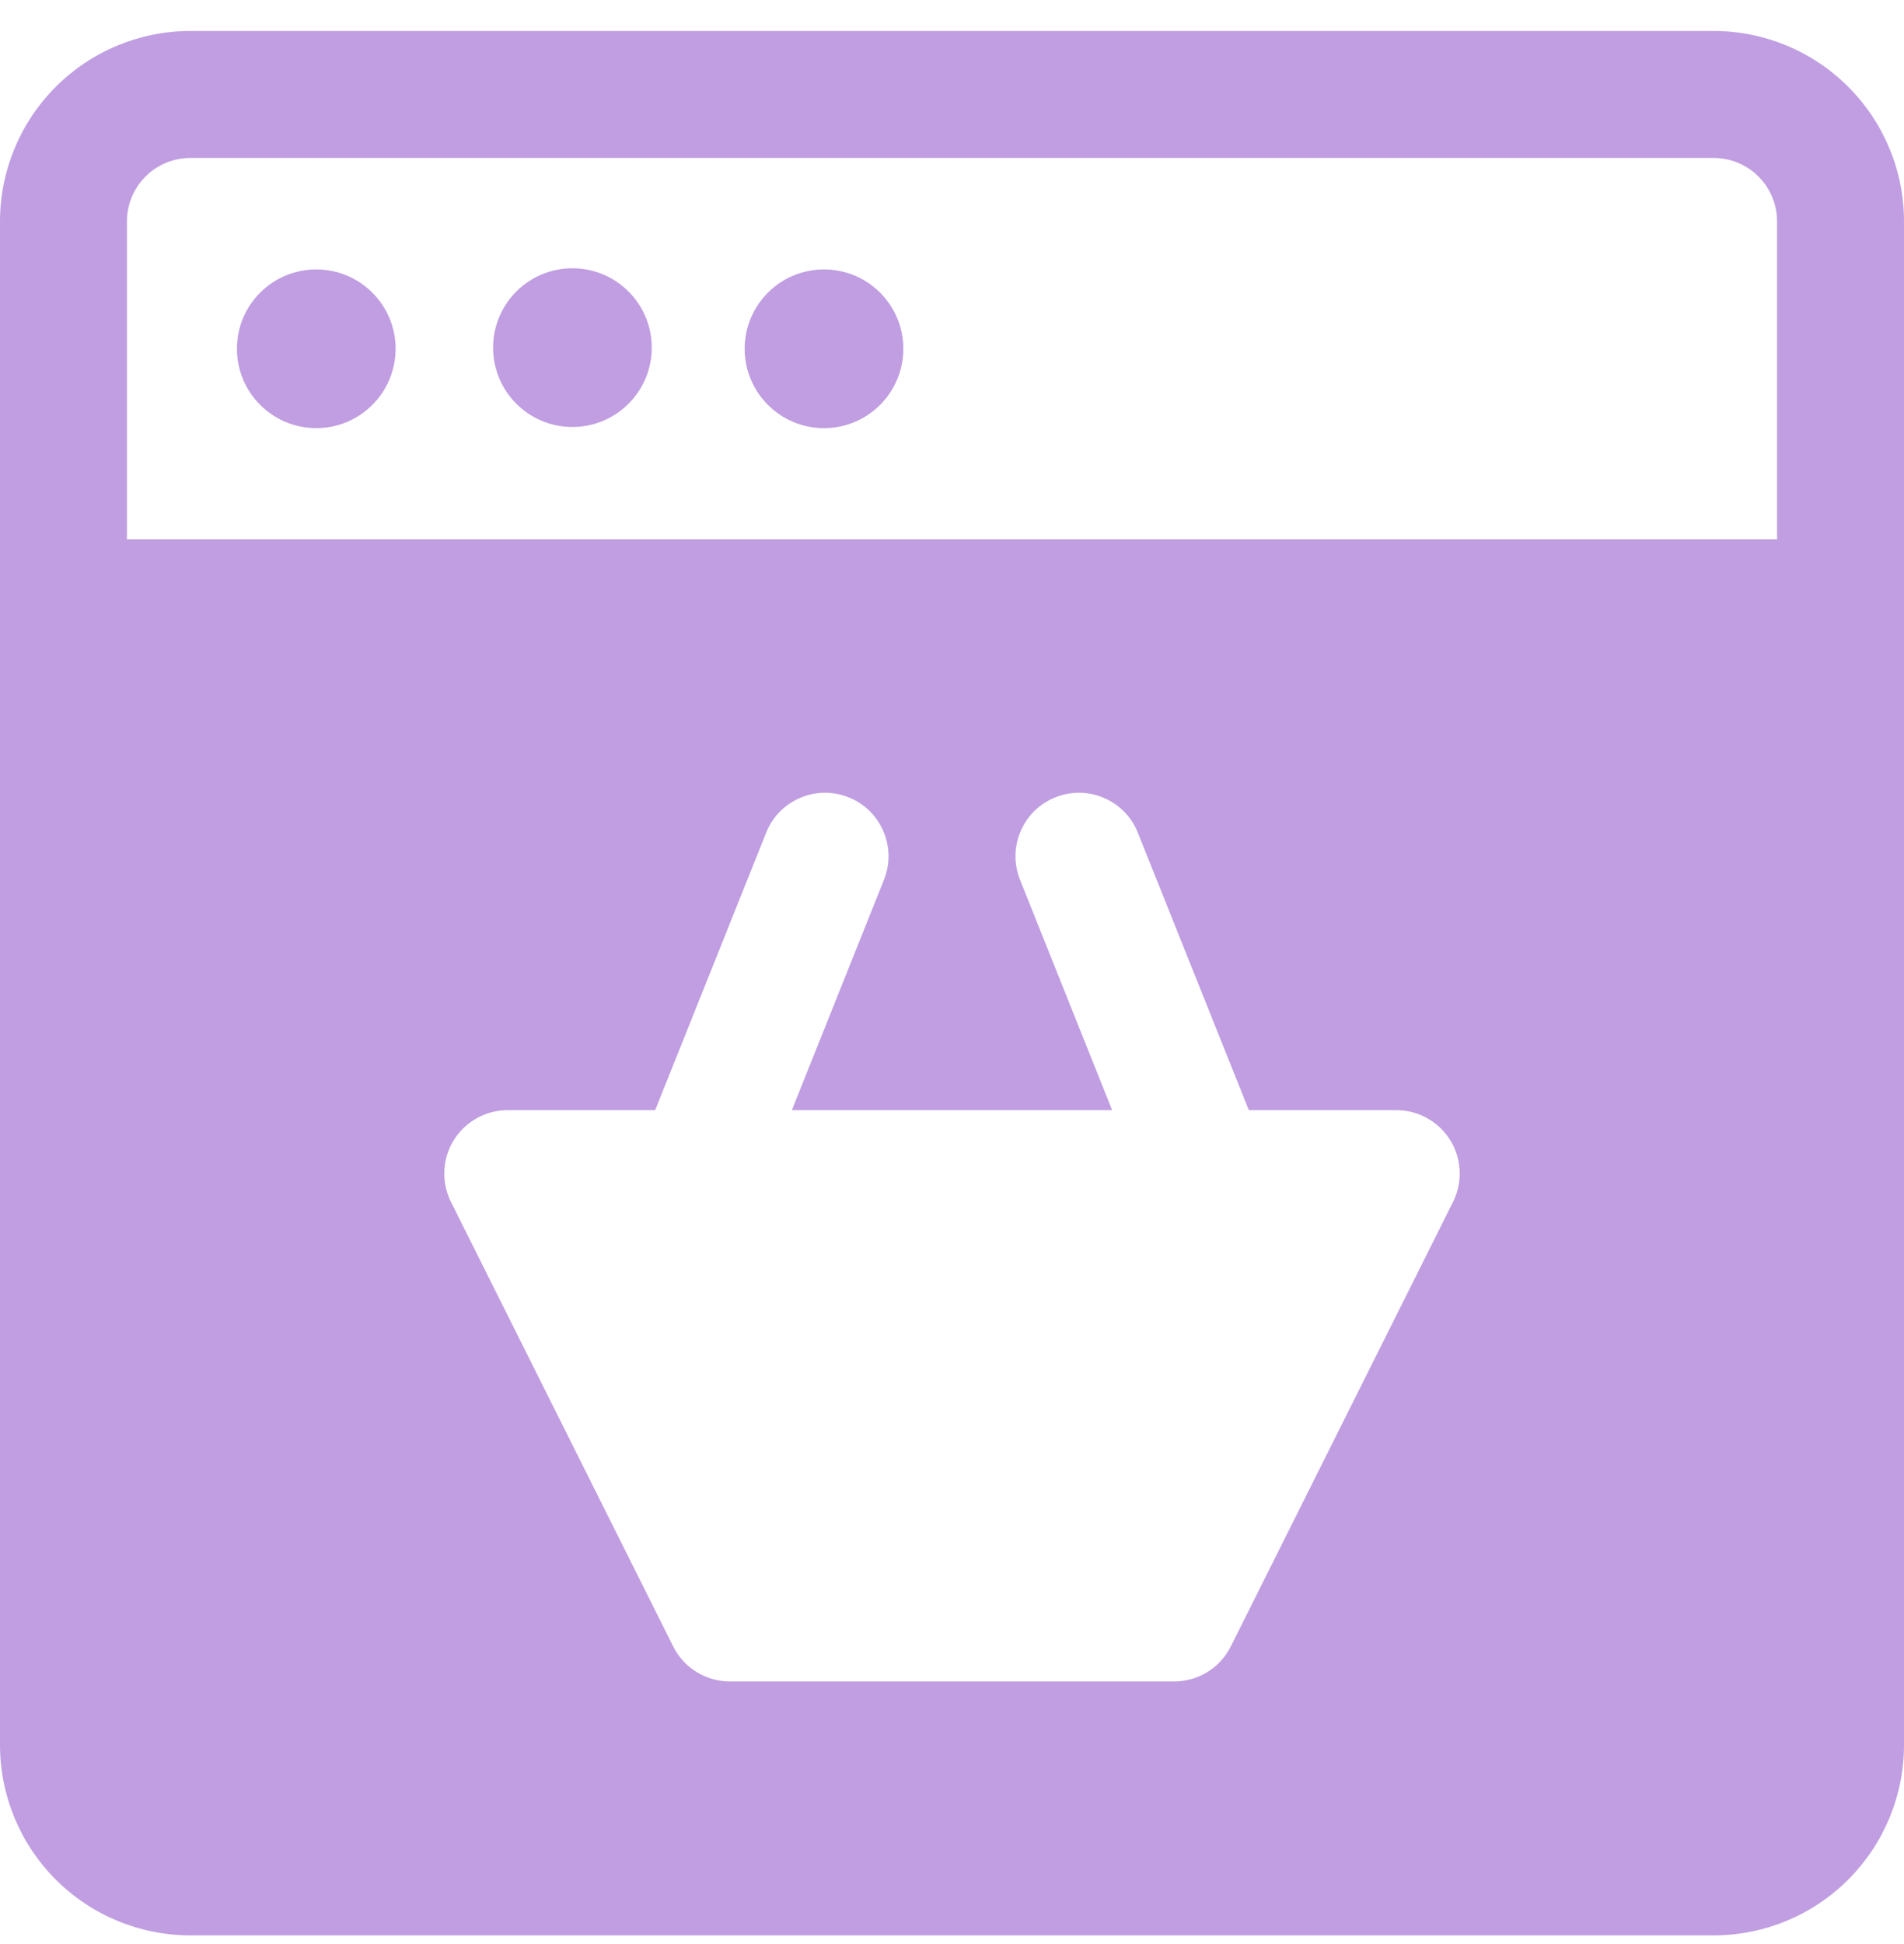 <?xml version="1.0" encoding="UTF-8"?>
<svg xmlns="http://www.w3.org/2000/svg" width="48" height="49" viewBox="0 0 48 49" fill="none">
  <path d="M7.973 10.791C9.077 10.791 9.973 9.895 9.973 8.791C9.973 7.686 9.077 6.791 7.973 6.791C6.868 6.791 5.973 7.686 5.973 8.791C5.973 9.895 6.868 10.791 7.973 10.791Z" fill="#C09EE1"></path>
  <path d="M14.431 10.762C15.535 10.762 16.431 9.867 16.431 8.762C16.431 7.657 15.535 6.762 14.431 6.762C13.326 6.762 12.431 7.657 12.431 8.762C12.431 9.867 13.326 10.762 14.431 10.762Z" fill="#C09EE1"></path>
  <path d="M20.773 10.791C21.878 10.791 22.773 9.895 22.773 8.791C22.773 7.686 21.878 6.791 20.773 6.791C19.669 6.791 18.773 7.686 18.773 8.791C18.773 9.895 19.669 10.791 20.773 10.791Z" fill="#C09EE1"></path>
  <path fill-rule="evenodd" clip-rule="evenodd" d="M48 5.581C48 4.308 47.494 3.087 46.594 2.188C45.694 1.287 44.474 0.781 43.2 0.781C34.954 0.781 13.046 0.781 4.8 0.781C3.526 0.781 2.306 1.287 1.406 2.188C0.506 3.087 0 4.308 0 5.581V43.981C0 45.255 0.506 46.476 1.406 47.375C2.306 48.276 3.526 48.781 4.8 48.781H43.2C44.474 48.781 45.694 48.276 46.594 47.375C47.494 46.476 48 45.255 48 43.981V5.581ZM16.517 27.981H12.8C12.245 27.981 11.731 28.268 11.438 28.74C11.147 29.212 11.122 29.8 11.37 30.297L16.97 41.496C17.24 42.039 17.794 42.381 18.4 42.381H29.6C30.206 42.381 30.76 42.039 31.03 41.496L36.63 30.297C36.878 29.8 36.853 29.212 36.562 28.74C36.269 28.268 35.755 27.981 35.2 27.981H31.483L28.685 20.988C28.358 20.167 27.426 19.768 26.606 20.096C25.786 20.423 25.387 21.356 25.715 22.175L28.037 27.981H19.963L22.285 22.175C22.613 21.356 22.214 20.423 21.394 20.096C20.574 19.768 19.642 20.167 19.315 20.988L16.517 27.981ZM44.8 13.592H3.2V5.581C3.2 5.157 3.368 4.749 3.669 4.45C3.968 4.149 4.376 3.981 4.8 3.981H43.2C43.624 3.981 44.032 4.149 44.331 4.45C44.632 4.749 44.8 5.157 44.8 5.581V13.592Z" fill="#C09EE1"></path>
</svg>

